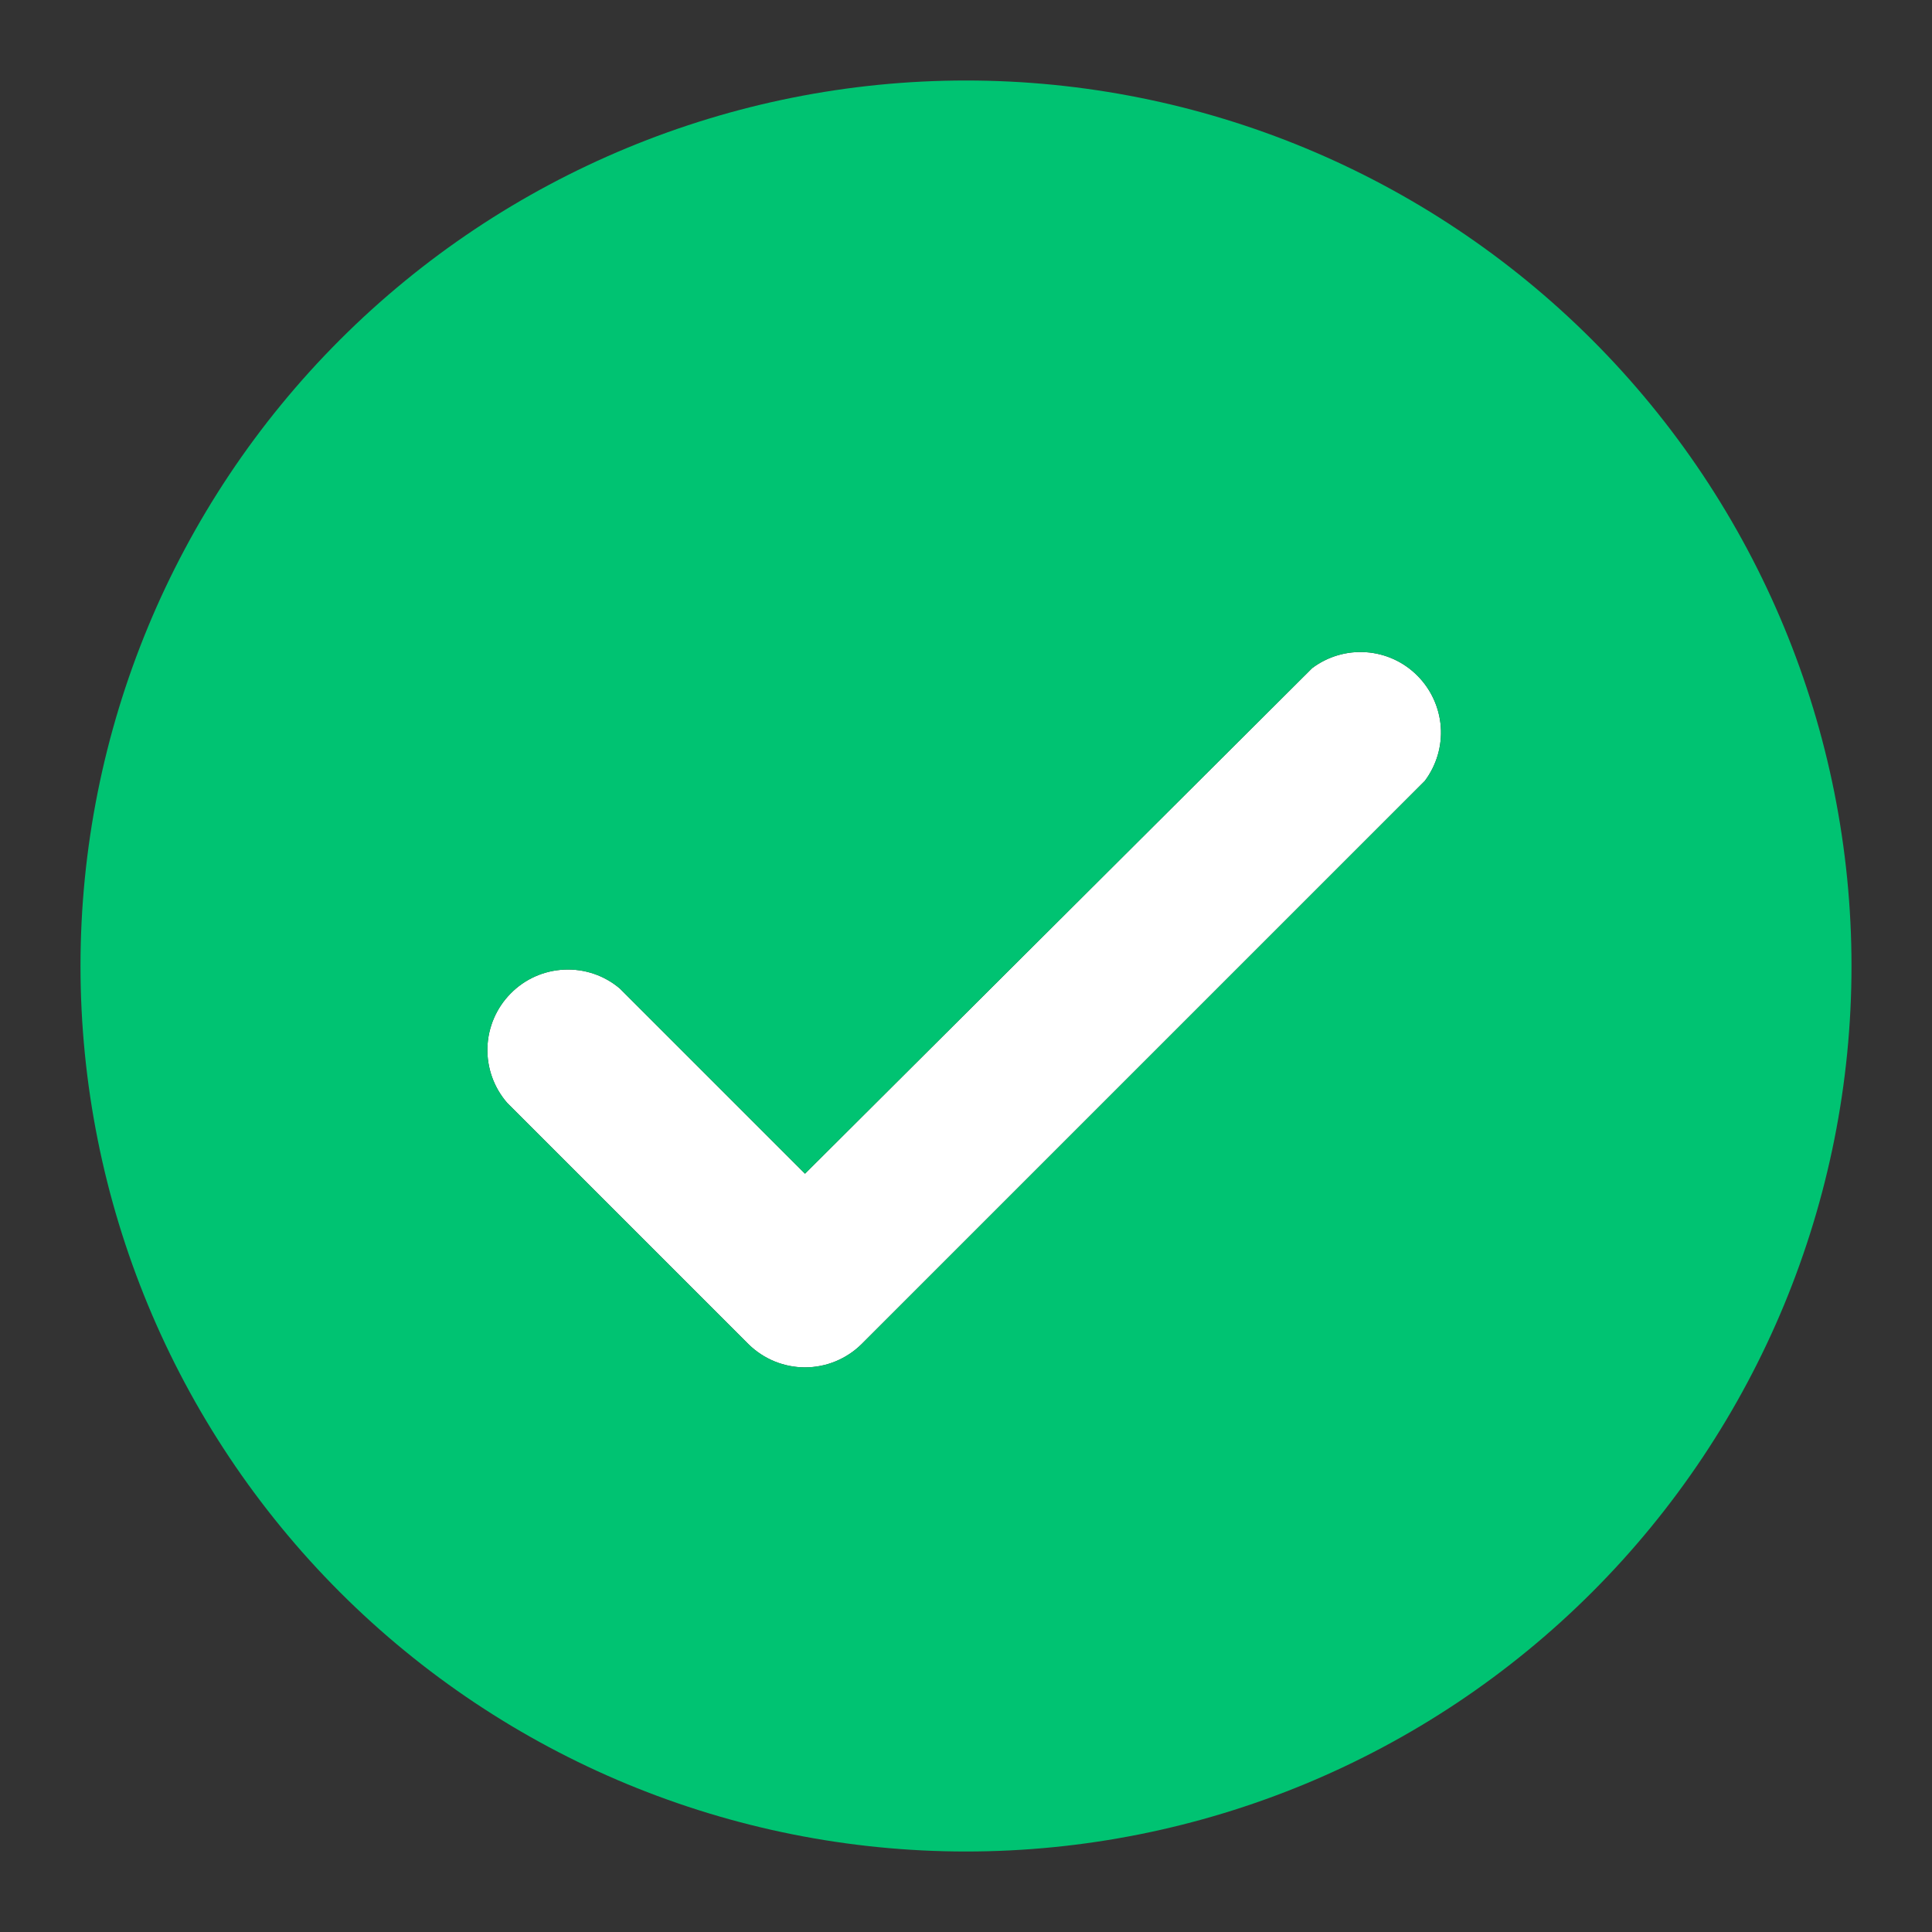 <svg width="24" height="24" viewBox="0 0 24 24" fill="none" xmlns="http://www.w3.org/2000/svg">
<rect x="0" y="0" width="24" height="24" fill="#333333" stroke="none"/>
<path d="M17.7 9.7C17.844 9.507 17.915 9.269 17.898 9.029C17.88 8.789 17.777 8.563 17.607 8.393C17.437 8.222 17.211 8.119 16.971 8.102C16.731 8.085 16.493 8.155 16.3 8.3L10 14.58L7.7 12.28C7.508 12.117 7.261 12.033 7.009 12.045C6.758 12.056 6.519 12.162 6.343 12.342C6.166 12.521 6.063 12.761 6.055 13.012C6.047 13.264 6.135 13.51 6.3 13.7L9.3 16.7C9.487 16.883 9.738 16.986 10 16.986C10.262 16.986 10.513 16.883 10.7 16.7L17.7 9.7Z" fill="white"/>
<path fill-rule="evenodd" clip-rule="evenodd" d="M12 23C14.917 23 17.715 21.841 19.778 19.778C21.841 17.715 23 14.917 23 12C23 9.082 21.841 6.285 19.778 4.222C17.715 2.159 14.917 1 12 1C9.083 1 6.285 2.159 4.222 4.222C2.159 6.285 1 9.082 1 12C1 14.917 2.159 17.715 4.222 19.778C6.285 21.841 9.083 23 12 23ZM17.898 9.029C17.915 9.269 17.844 9.507 17.7 9.7L10.7 16.7C10.513 16.883 10.262 16.986 10 16.986C9.738 16.986 9.487 16.883 9.3 16.7L6.3 13.7C6.135 13.51 6.047 13.264 6.055 13.012C6.063 12.761 6.166 12.521 6.343 12.342C6.519 12.162 6.758 12.056 7.009 12.045C7.261 12.033 7.508 12.117 7.7 12.28L10 14.58L16.3 8.3C16.493 8.155 16.731 8.085 16.971 8.102C17.211 8.119 17.437 8.222 17.607 8.393C17.777 8.563 17.88 8.789 17.898 9.029Z" fill="#00C372"/>
</svg>
